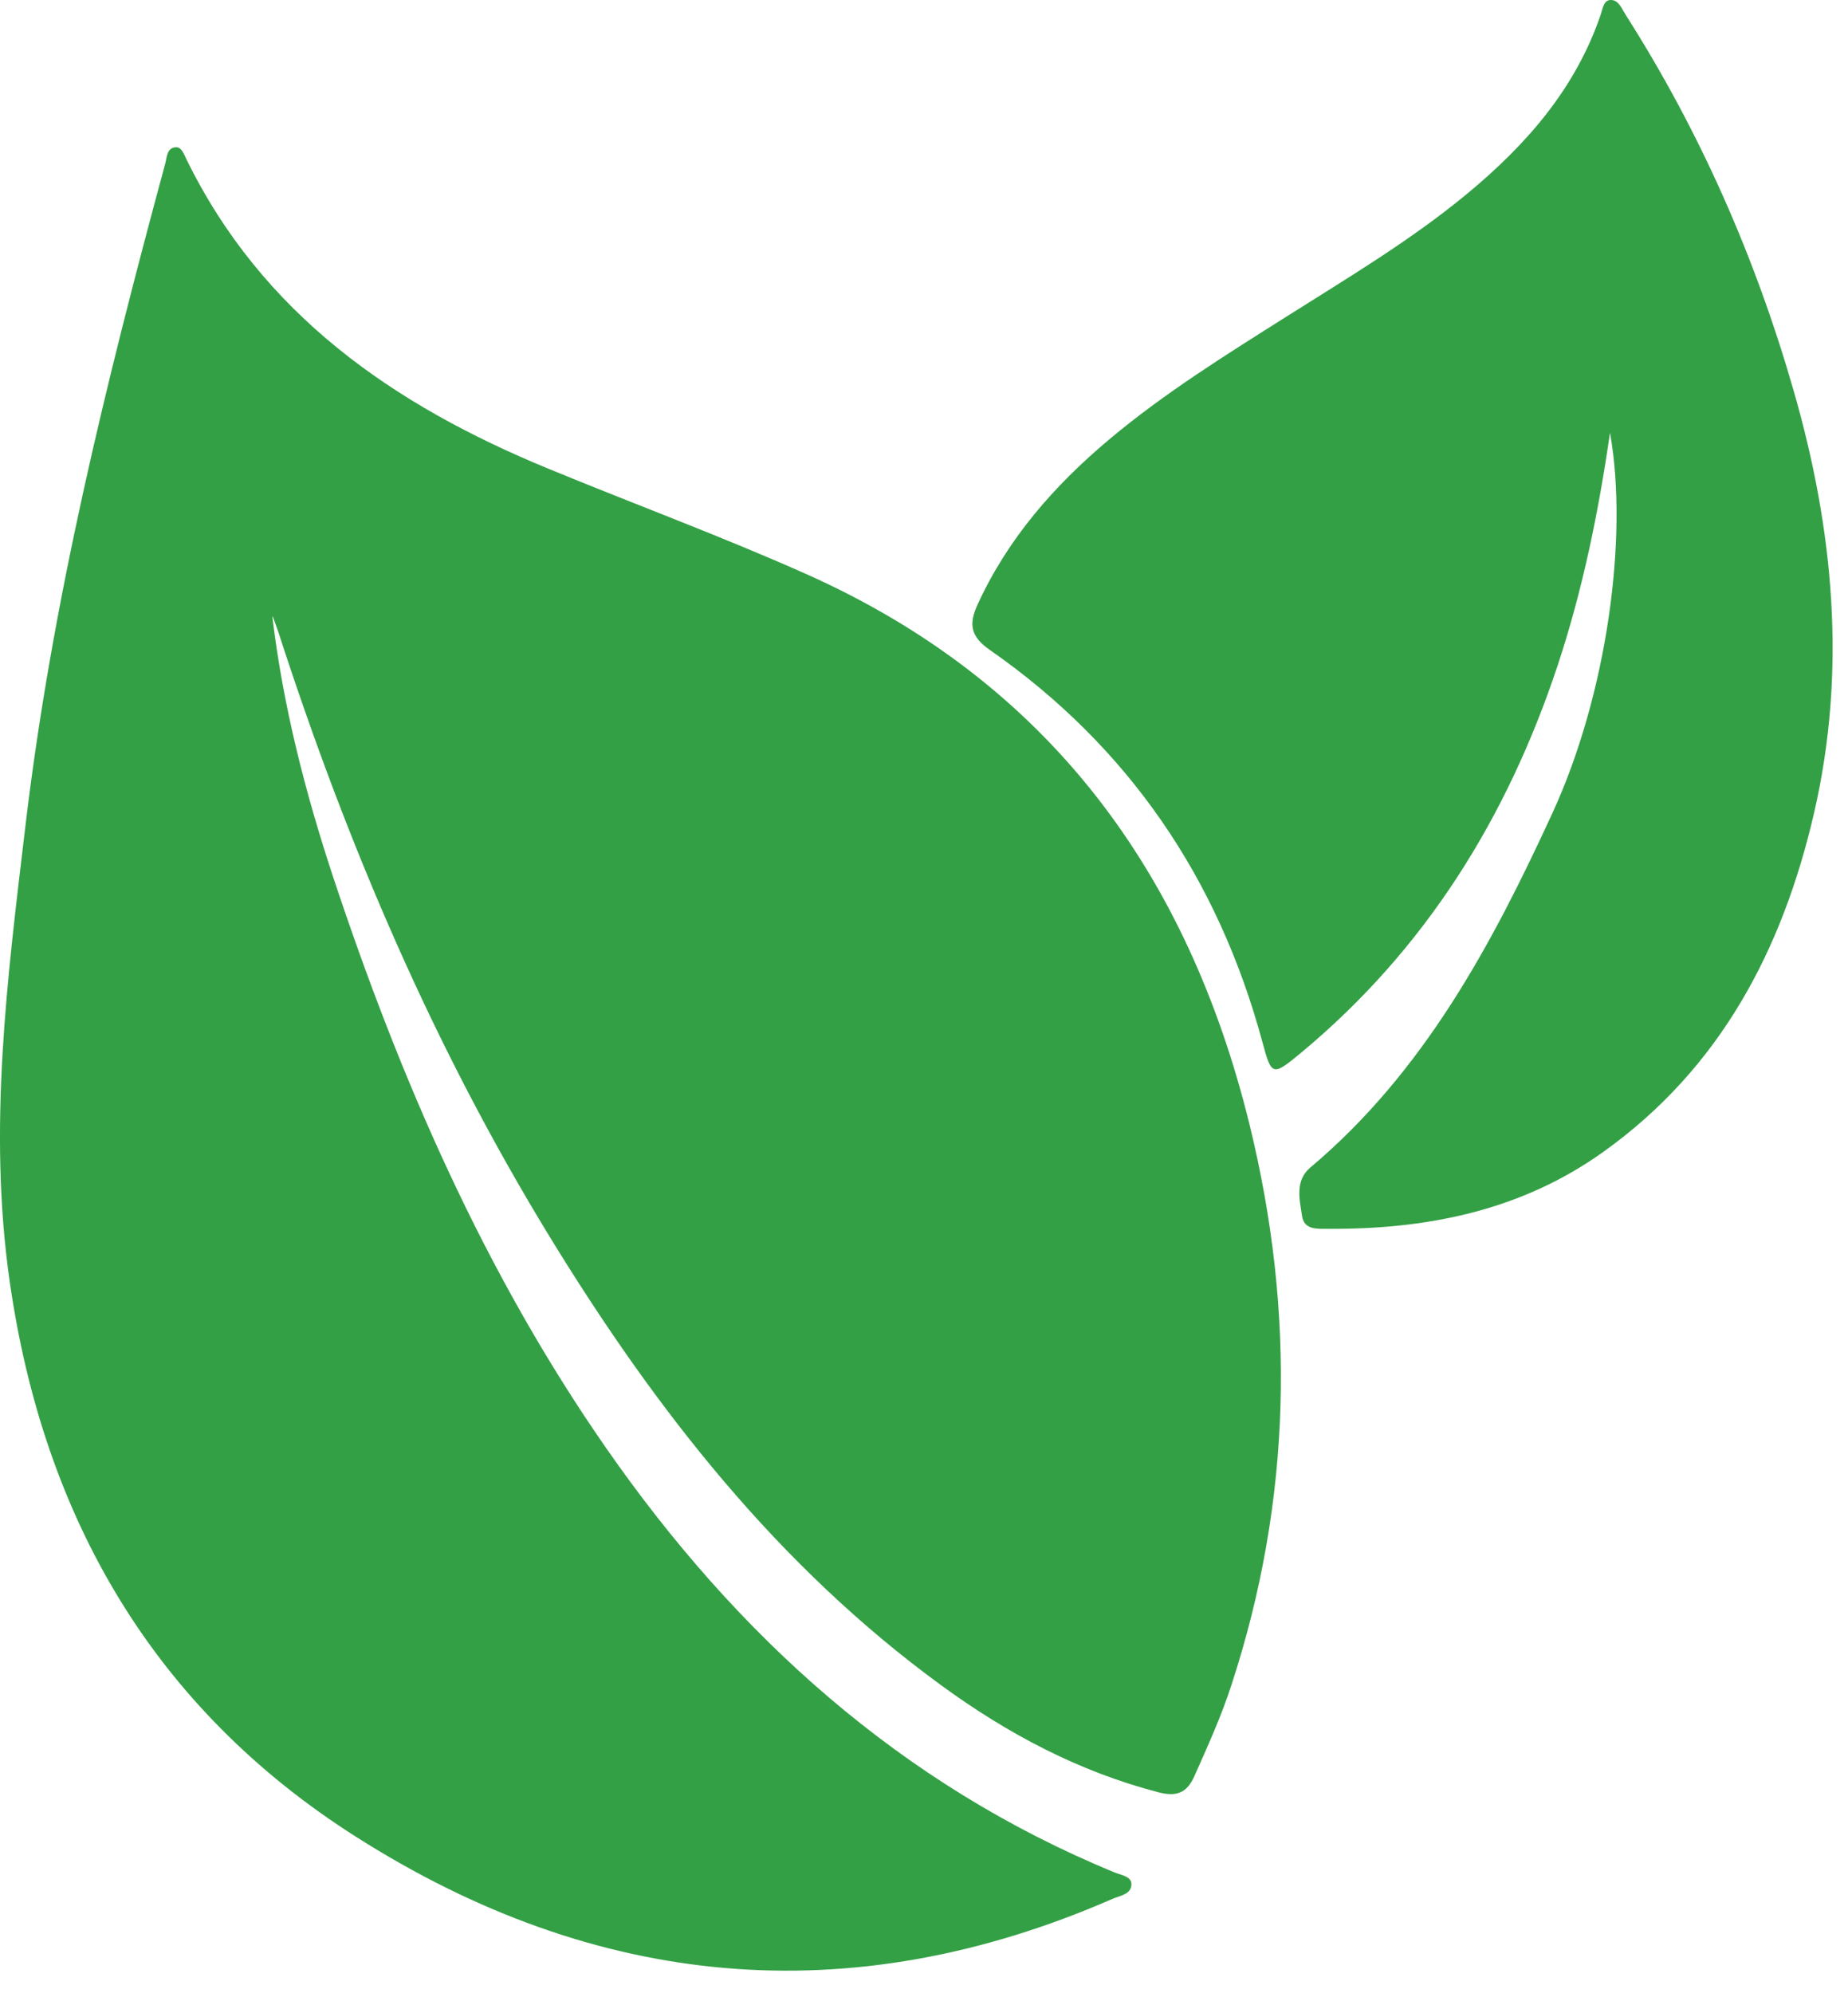 <svg xmlns="http://www.w3.org/2000/svg" fill="none" viewBox="0 0 51 55" height="55" width="51">
<path fill="#33A045" d="M7.516 17.019C7.812 19.485 8.422 21.863 9.193 24.2C11.042 29.775 13.366 35.128 16.733 39.968C20.33 45.138 24.857 49.244 30.761 51.672C30.936 51.743 31.22 51.78 31.224 51.989C31.229 52.281 30.903 52.31 30.699 52.402C23.434 55.573 16.429 54.889 9.824 50.687C4.249 47.145 1.203 41.892 0.268 35.366C-0.337 31.151 0.202 26.996 0.698 22.823C1.433 16.606 2.926 10.552 4.558 4.523C4.608 4.343 4.6 4.08 4.85 4.064C5.008 4.051 5.075 4.251 5.142 4.389C7.237 8.674 10.858 11.174 15.123 12.93C17.501 13.911 19.913 14.799 22.262 15.847C28.93 18.826 32.776 24.083 34.483 31.03C35.756 36.221 35.656 41.395 33.982 46.506C33.703 47.366 33.331 48.184 32.964 49.01C32.752 49.486 32.464 49.586 31.975 49.461C29.772 48.889 27.803 47.842 25.98 46.511C21.461 43.214 18.093 38.9 15.202 34.181C11.981 28.928 9.577 23.299 7.683 17.445C7.637 17.303 7.579 17.161 7.529 17.019H7.516Z"></path>
<path fill="#33A045" d="M44.43 11.951C44.117 14.124 43.679 16.273 42.987 18.364C41.593 22.565 39.34 26.195 35.914 29.045C35.113 29.709 35.092 29.7 34.834 28.737C33.615 24.239 31.145 20.604 27.315 17.934C26.772 17.558 26.735 17.212 26.981 16.678C27.815 14.859 29.092 13.403 30.607 12.13C32.142 10.841 33.845 9.785 35.535 8.717C37.224 7.649 38.943 6.626 40.491 5.345C42.123 3.994 43.487 2.441 44.18 0.389C44.234 0.23 44.259 -0.012 44.468 0C44.676 0.009 44.76 0.247 44.864 0.409C46.921 3.639 48.444 7.106 49.5 10.782C50.606 14.625 50.969 18.51 50.063 22.436C49.191 26.208 47.476 29.483 44.242 31.791C41.968 33.414 39.369 33.931 36.628 33.91C36.361 33.91 35.993 33.944 35.935 33.564C35.864 33.101 35.731 32.58 36.164 32.217C39.298 29.579 41.172 26.066 42.84 22.444C44.347 19.173 44.944 14.83 44.434 11.951H44.43Z"></path>
</svg>
